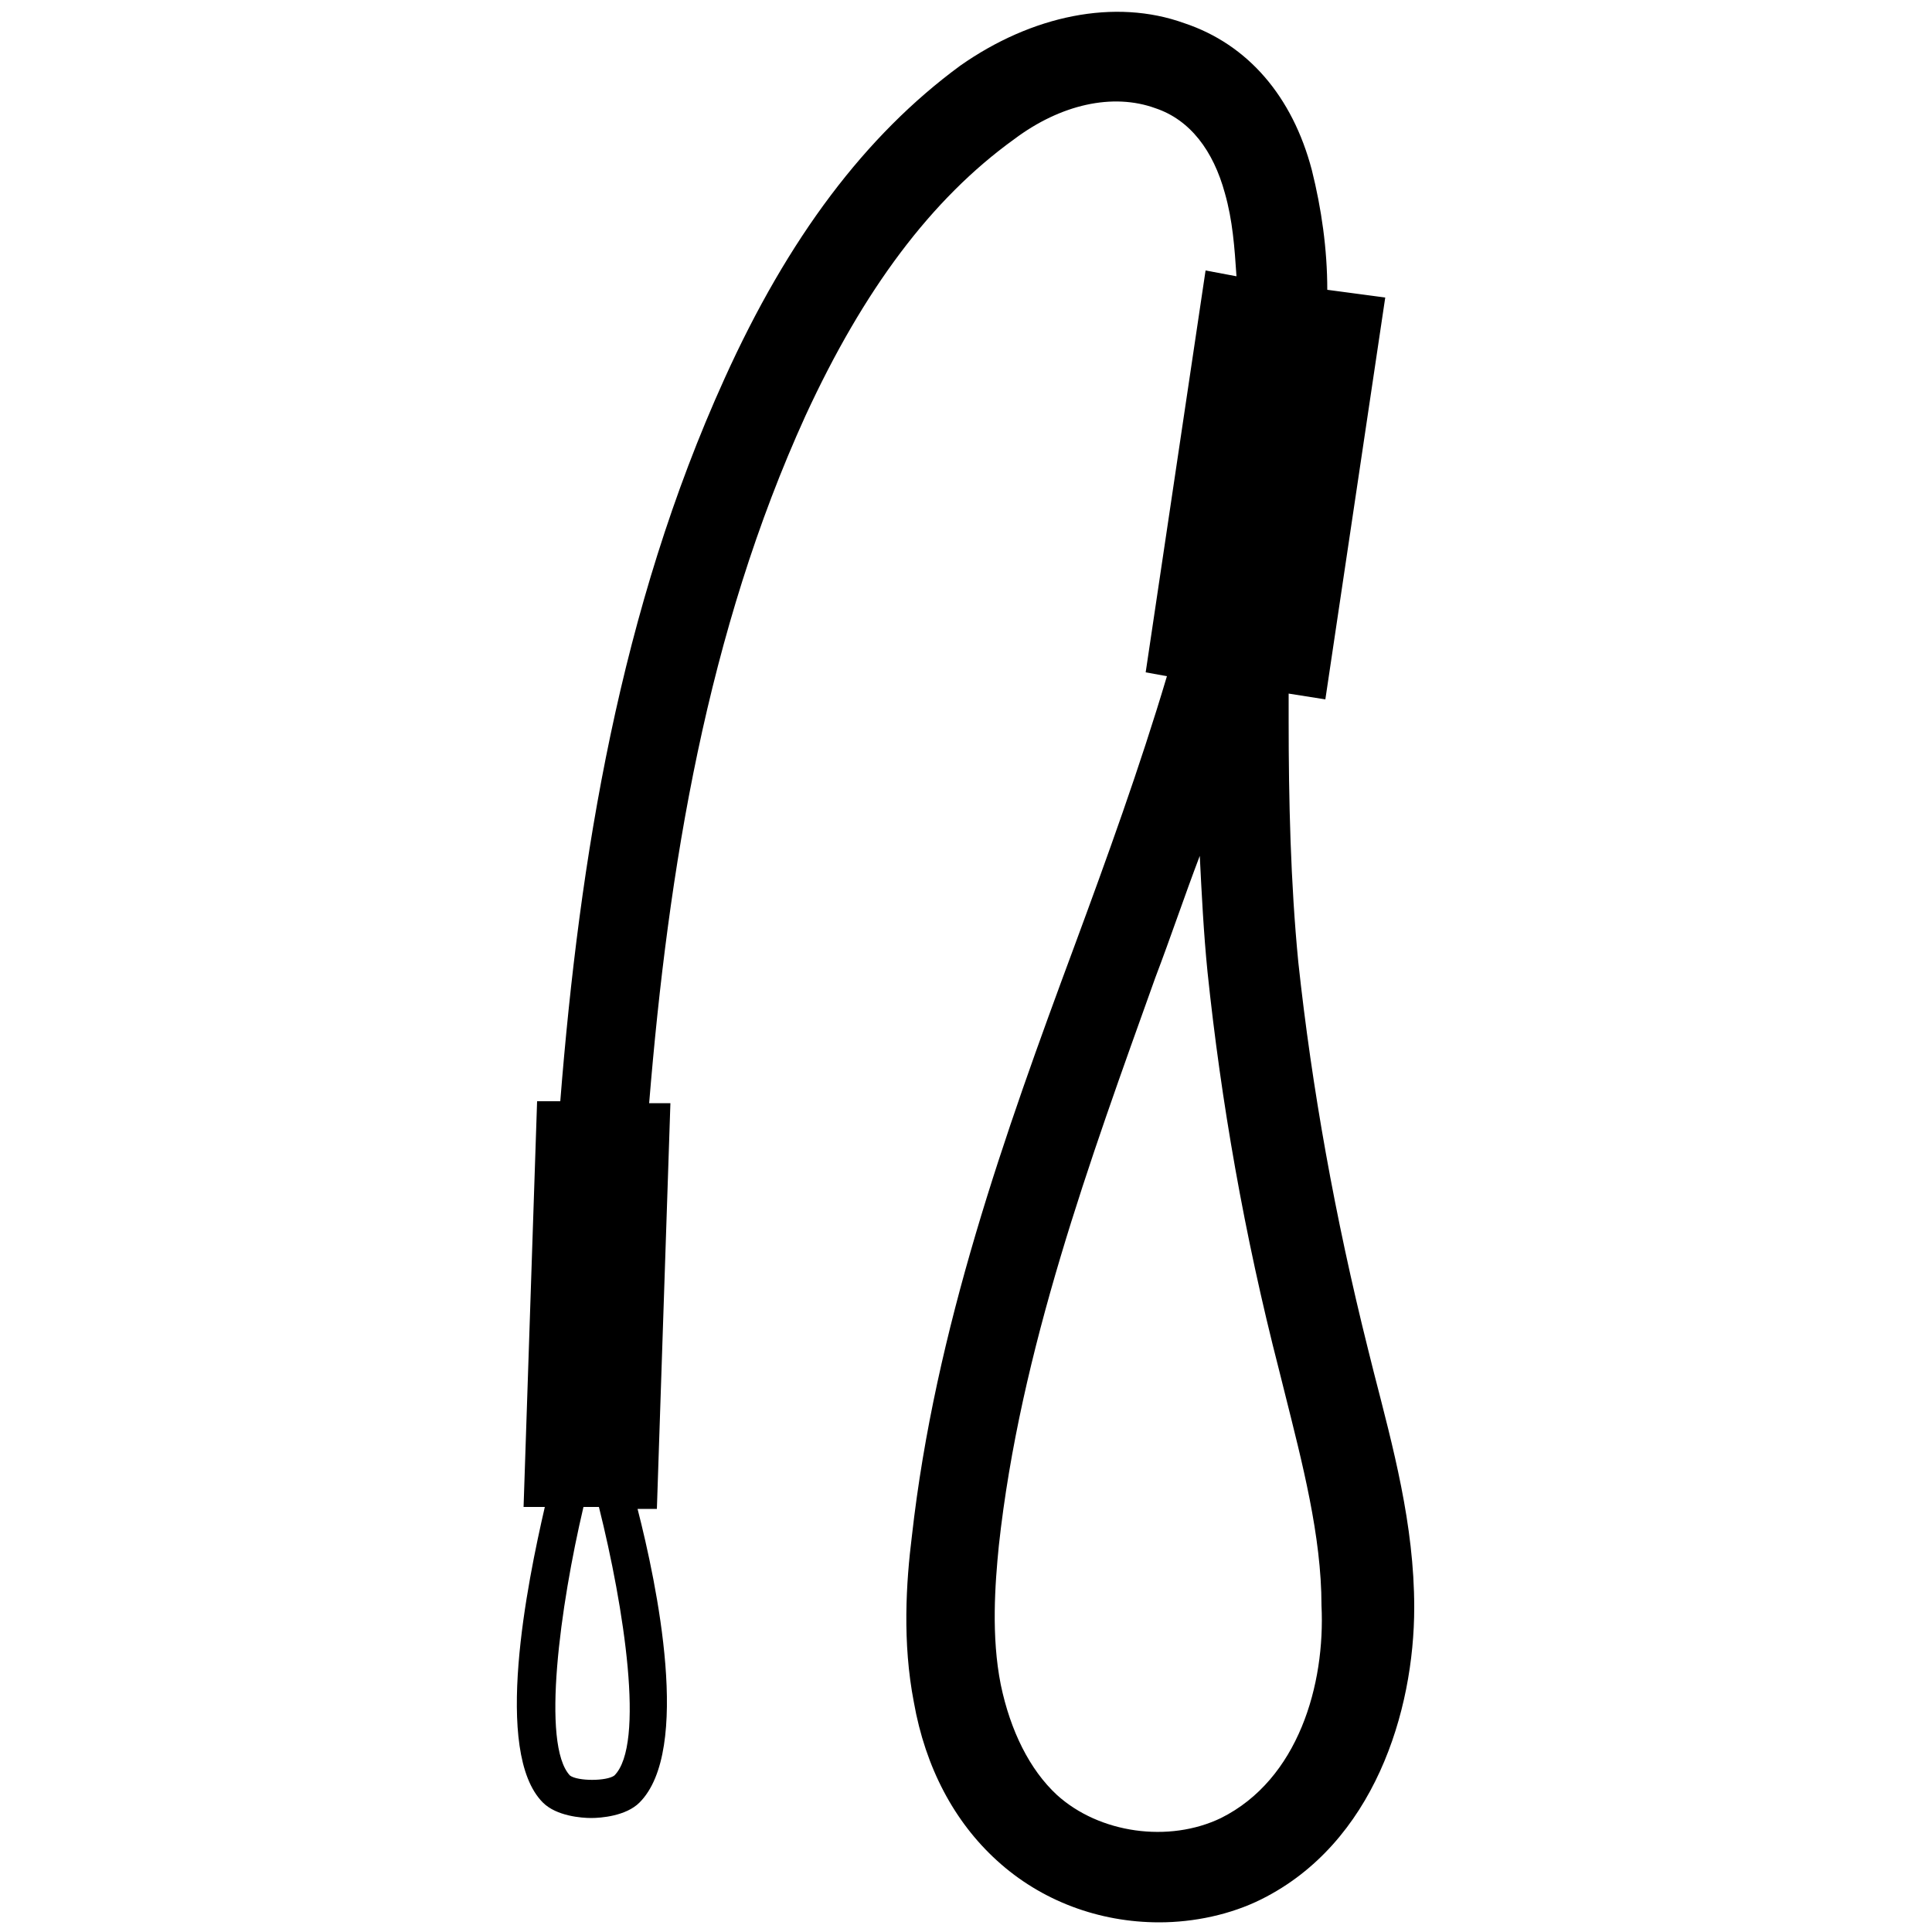 <?xml version="1.0" encoding="utf-8"?>
<!-- Generator: Adobe Illustrator 27.0.0, SVG Export Plug-In . SVG Version: 6.00 Build 0)  -->
<svg version="1.1" id="Layer_1" xmlns="http://www.w3.org/2000/svg" xmlns:xlink="http://www.w3.org/1999/xlink" x="0px" y="0px"
	 viewBox="0 0 100 100" style="enable-background:new 0 0 100 100;" xml:space="preserve">
<path d="M71.1,71l-0.3-1.2c-1.7-6.8-2.9-13.5-3.6-20c-0.4-4.1-0.5-8.4-0.5-12.5c0-0.5,0-0.9,0-1.4l1.9,0.3l3.1-20.8L68.7,15
	c0-2.1-0.3-4.2-0.8-6.2c-1-3.8-3.3-6.5-6.6-7.6c-3.6-1.3-7.9-0.4-11.6,2.2c-4.9,3.6-8.9,8.9-12.2,16.2c-5.4,11.9-7.5,24.8-8.5,37.4
	l-1.2,0l-0.7,21l1.1,0c-0.9,3.9-2.7,12.7-0.1,15.3c0.7,0.7,2,0.8,2.5,0.8c0.5,0,1.8-0.1,2.5-0.8C35.8,90.6,34,82,33,78.1l1,0l0.7-21
	l-1.1,0c1-12.2,3-24.4,8.1-35.6c3-6.5,6.5-11.2,10.8-14.3c2.4-1.8,5.1-2.4,7.3-1.6c1.8,0.6,3,2.2,3.6,4.4c0.4,1.4,0.5,2.8,0.6,4.3
	L62.4,14l-3.1,20.8l1.1,0.2c-1.4,4.7-3.1,9.4-4.8,14c-3.6,9.7-7.2,19.8-8.4,30.5c-0.3,2.4-0.5,5.5,0.1,8.6c0.6,3.4,2.1,6.2,4.3,8.2
	c2.3,2.1,5.3,3.2,8.4,3.2c1.8,0,3.7-0.4,5.3-1.2c5.8-2.9,7.9-9.7,7.9-15.1C73.2,78.9,72.1,74.9,71.1,71z M31.8,91.9
	c-0.4,0.3-1.9,0.3-2.3,0C28,90.3,29,83.1,30.2,78l0.8,0C32.3,83.2,33.4,90.3,31.8,91.9z M63.2,94.1c-2.7,1.3-6.3,0.8-8.5-1.2
	c-1.4-1.3-2.4-3.3-2.9-5.7c-0.5-2.5-0.3-5.2-0.1-7.2c1.1-10.1,4.7-19.9,8.1-29.4c0.8-2.1,1.5-4.2,2.3-6.3c0.1,2,0.2,4,0.4,6
	c0.7,6.7,1.9,13.6,3.7,20.6l0.3,1.2c0.9,3.6,1.9,7.4,1.9,11C68.6,87.2,67.2,92.1,63.2,94.1z"/>
</svg>
